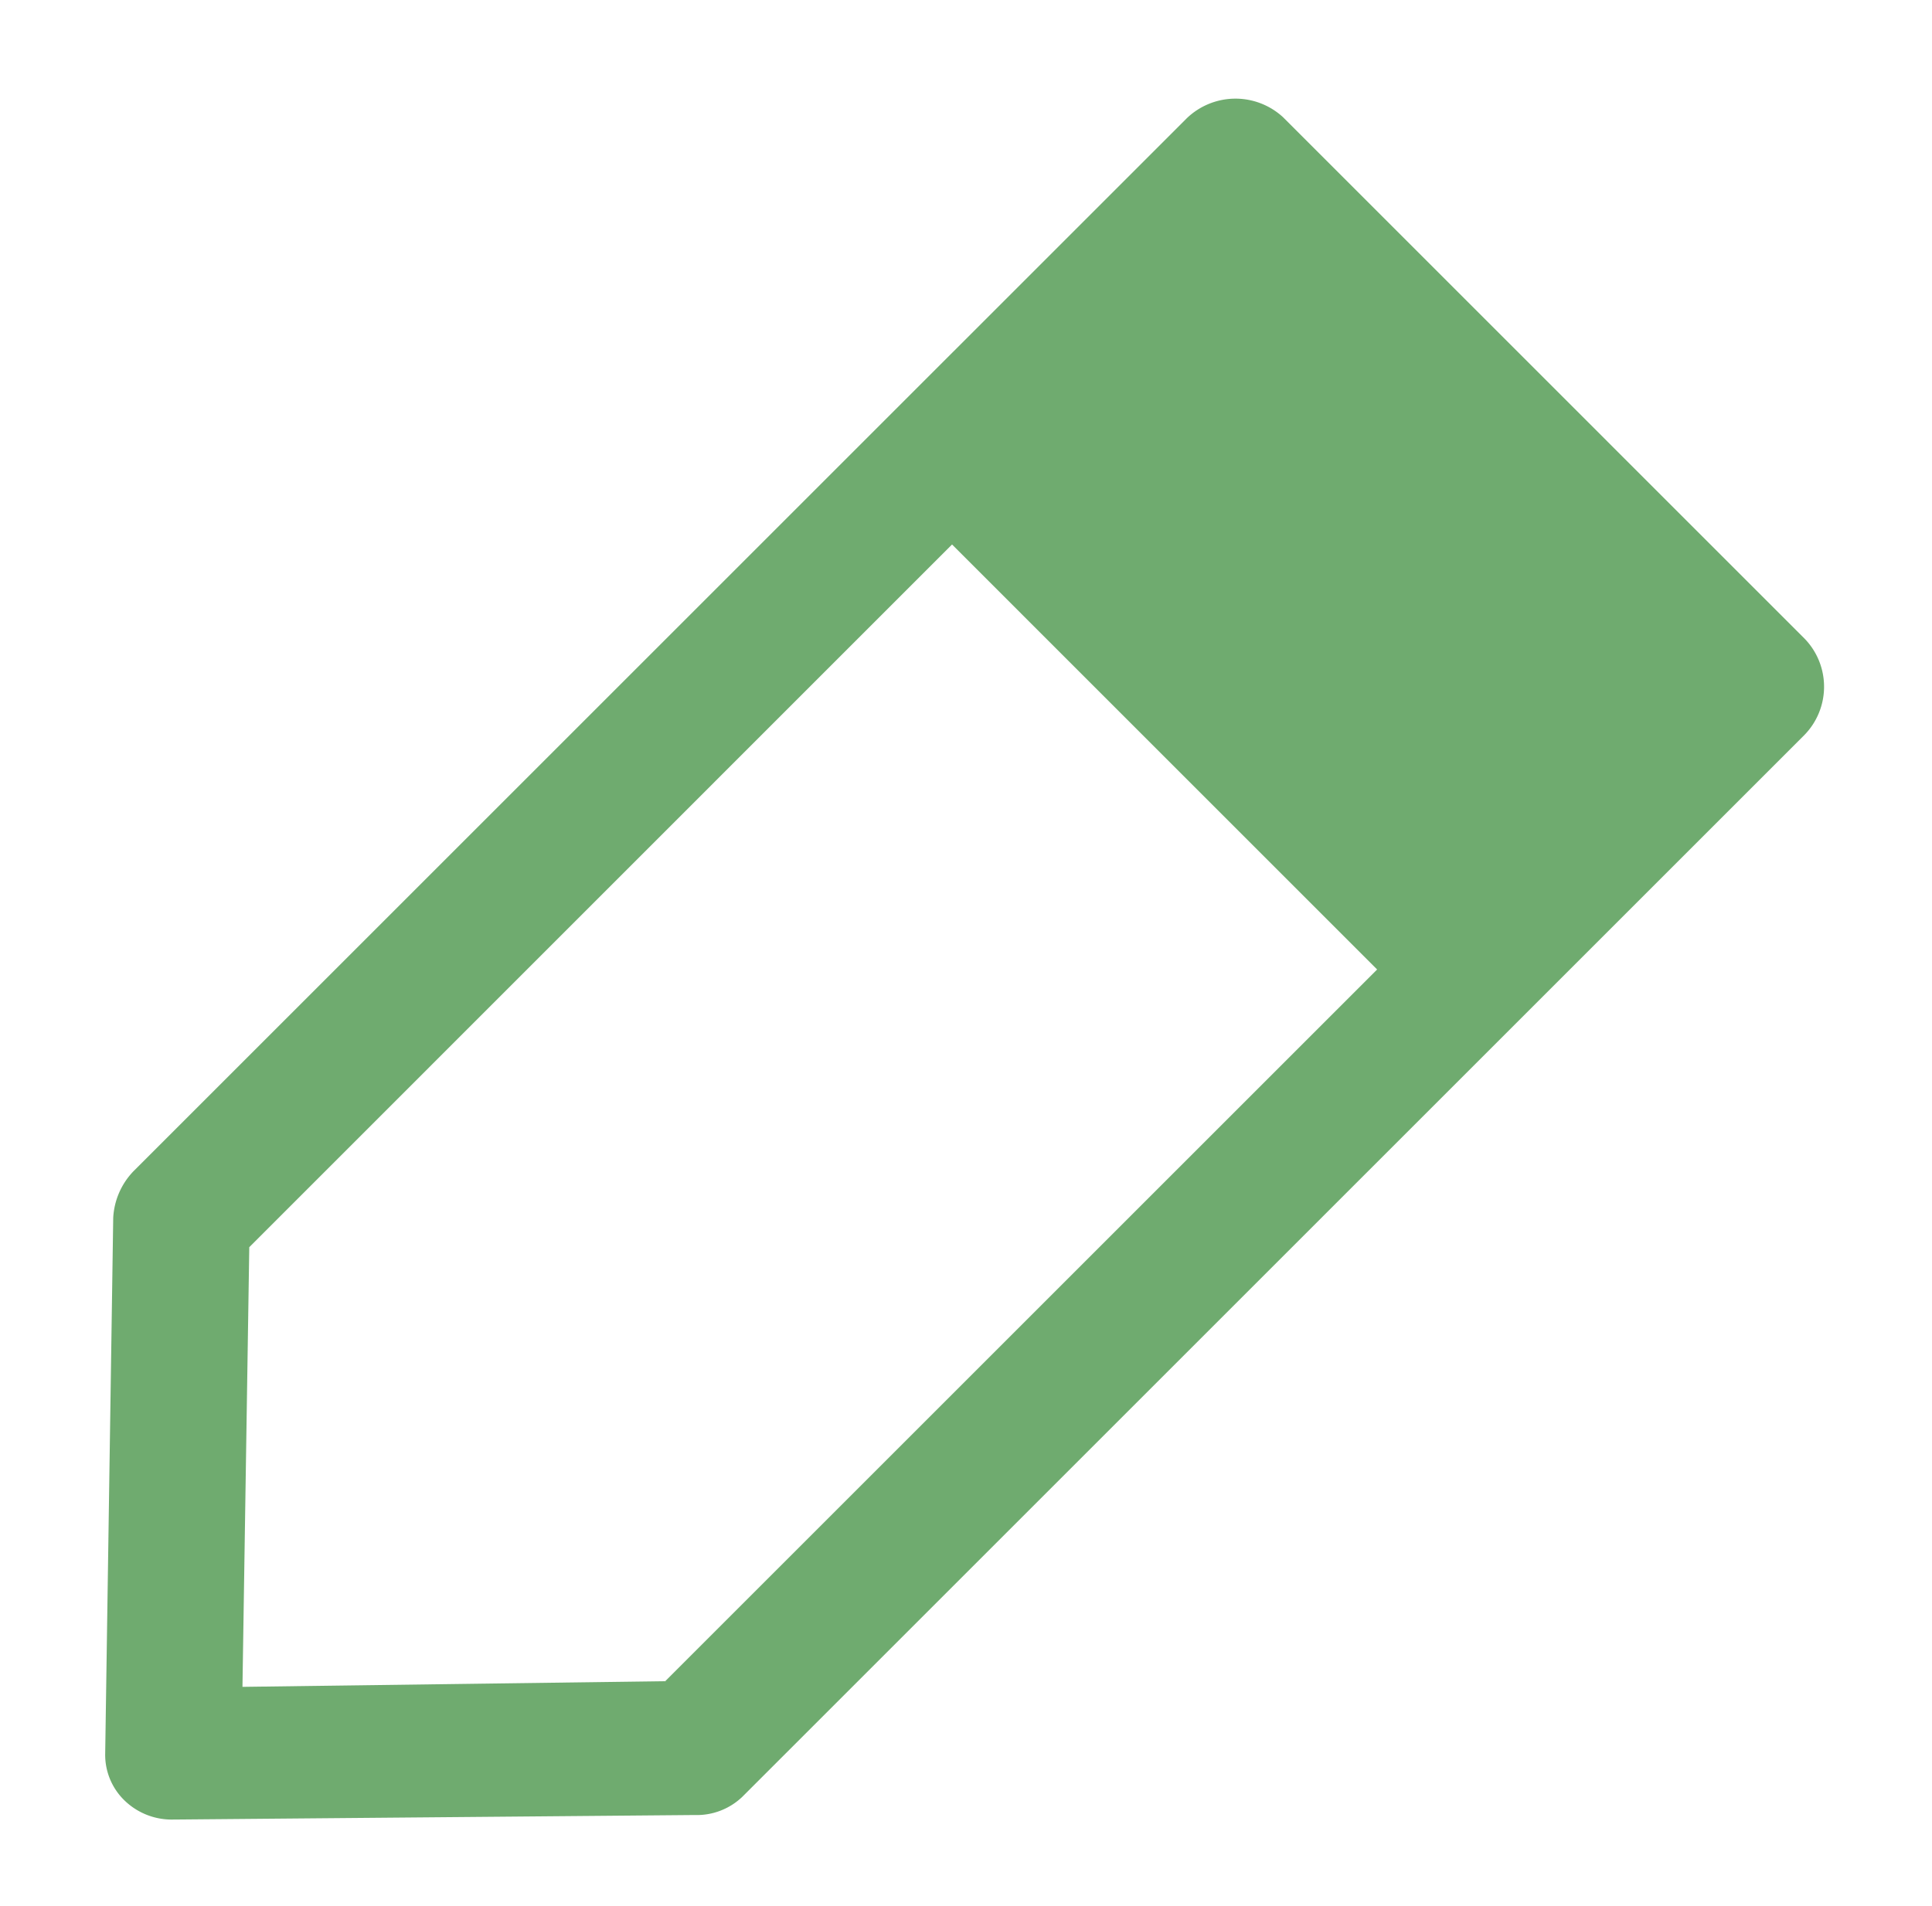 <svg xmlns="http://www.w3.org/2000/svg" width="76" height="75" viewBox="0 0 76 75"><defs><style>.a{isolation:isolate;}.b{fill:#6fab6f;}.c{fill:none;}</style></defs><g class="a" transform="translate(-0.073 -0.329)"><g transform="translate(4.212 4.211)"><path class="b" d="M42.843.775,1.416,42.2a2.858,2.858,0,0,0-.8,1.828L.3,65.123A2.5,2.5,0,0,0,1.1,67a2.663,2.663,0,0,0,1.873.713h.045l20.468-.178a2.591,2.591,0,0,0,1.873-.713L67.147,25.034a2.719,2.719,0,0,0,0-3.79L46.634.73A2.763,2.763,0,0,0,42.843.775ZM22.33,62.269,5.7,62.492l.268-17.3L33.613,17.542,50.335,34.265Z" transform="translate(-0.301 0)"/></g><rect class="c" width="76" height="75" transform="translate(0.073 0.329)"/></g></svg>